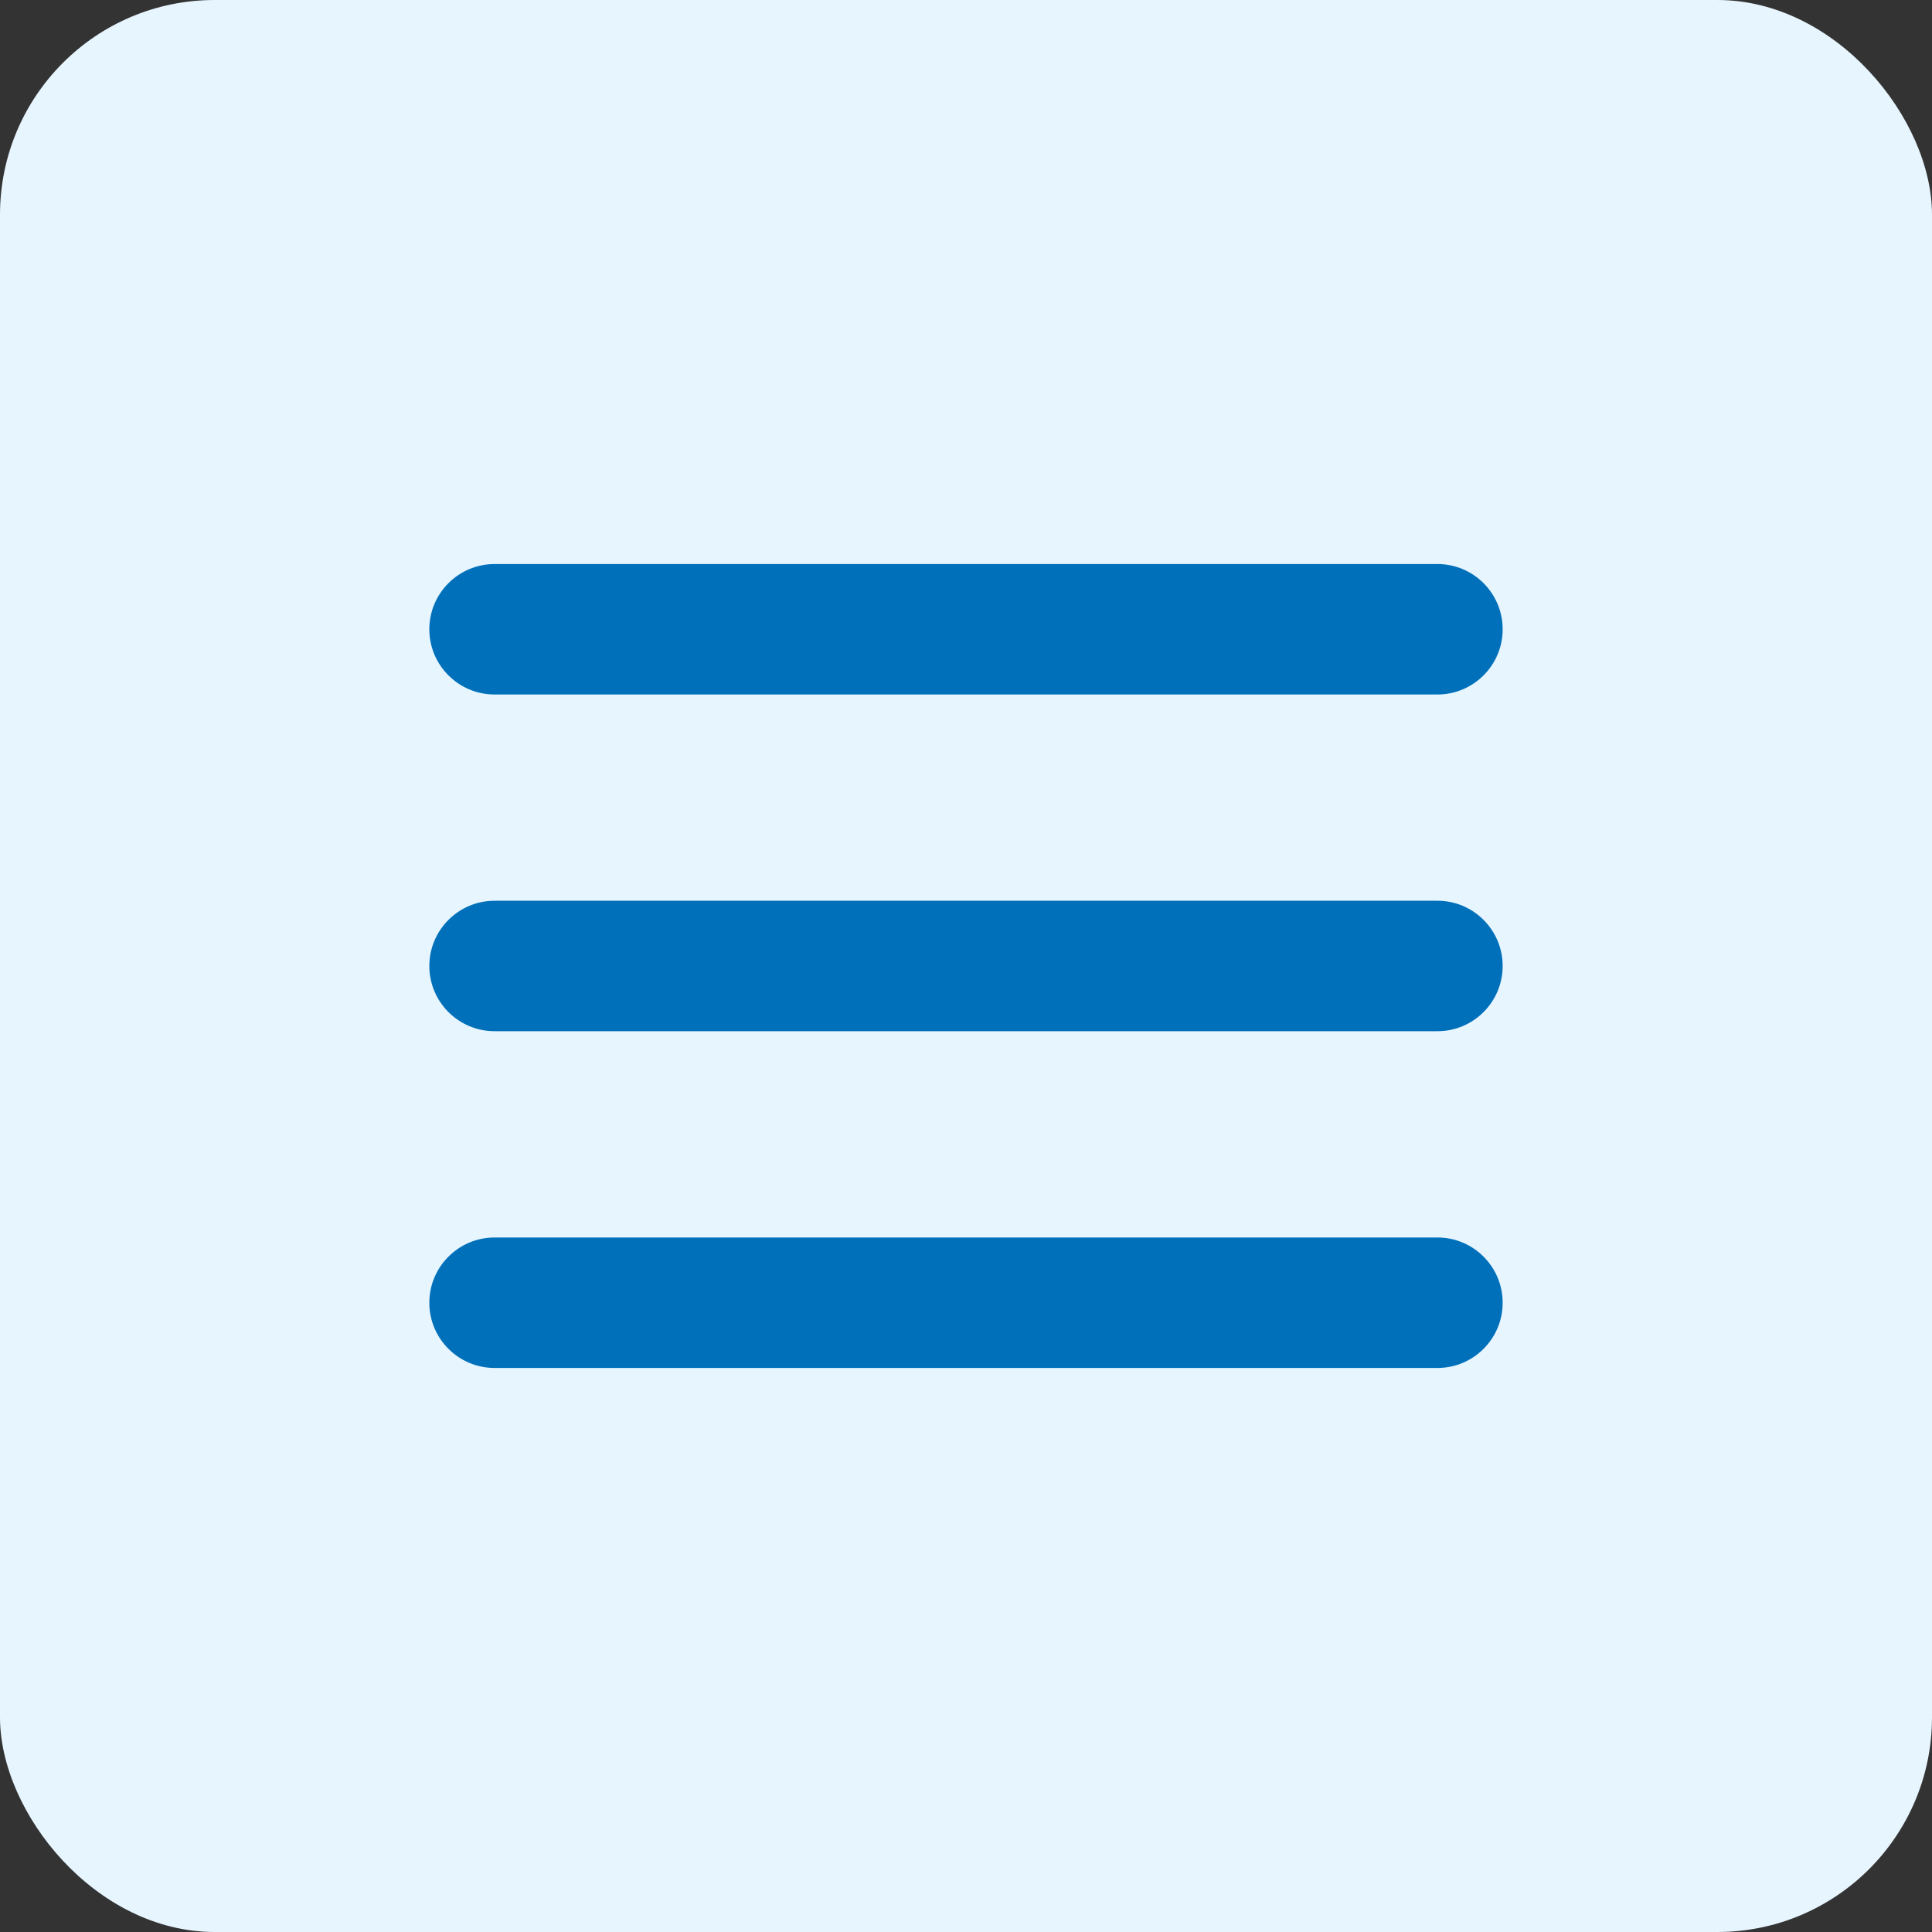 <svg width="36" height="36" viewBox="0 0 36 36" fill="none" xmlns="http://www.w3.org/2000/svg">
<rect x="0" y="0" width="36" height="36" fill="#333333" stroke="none"/>
<rect width="36" height="36" rx="4" fill="#E7F5FF"/>
<g clip-path="url(#clip0_1910_3657)">
<path d="M9.216 12.941H26.785C27.455 12.941 28 12.396 28 11.726C28 11.055 27.455 10.51 26.785 10.51H9.216C8.545 10.51 8 11.055 8 11.726C8 12.396 8.545 12.941 9.216 12.941Z" fill="#0070BA"/>
<path d="M26.785 16.784H9.216C8.545 16.784 8 17.33 8 18C8 18.67 8.545 19.215 9.216 19.215H26.785C27.455 19.215 28 18.67 28 18C28 17.33 27.455 16.784 26.785 16.784Z" fill="#0070BA"/>
<path d="M26.785 23.059H9.216C8.545 23.059 8 23.604 8 24.275C8 24.945 8.545 25.49 9.216 25.49H26.785C27.455 25.49 28 24.945 28 24.275C28 23.604 27.455 23.059 26.785 23.059Z" fill="#0070BA"/>
</g>
<defs>
<clipPath id="clip0_1910_3657">
<rect width="20" height="20" fill="white" transform="translate(8 8)"/>
</clipPath>
</defs>
</svg>
